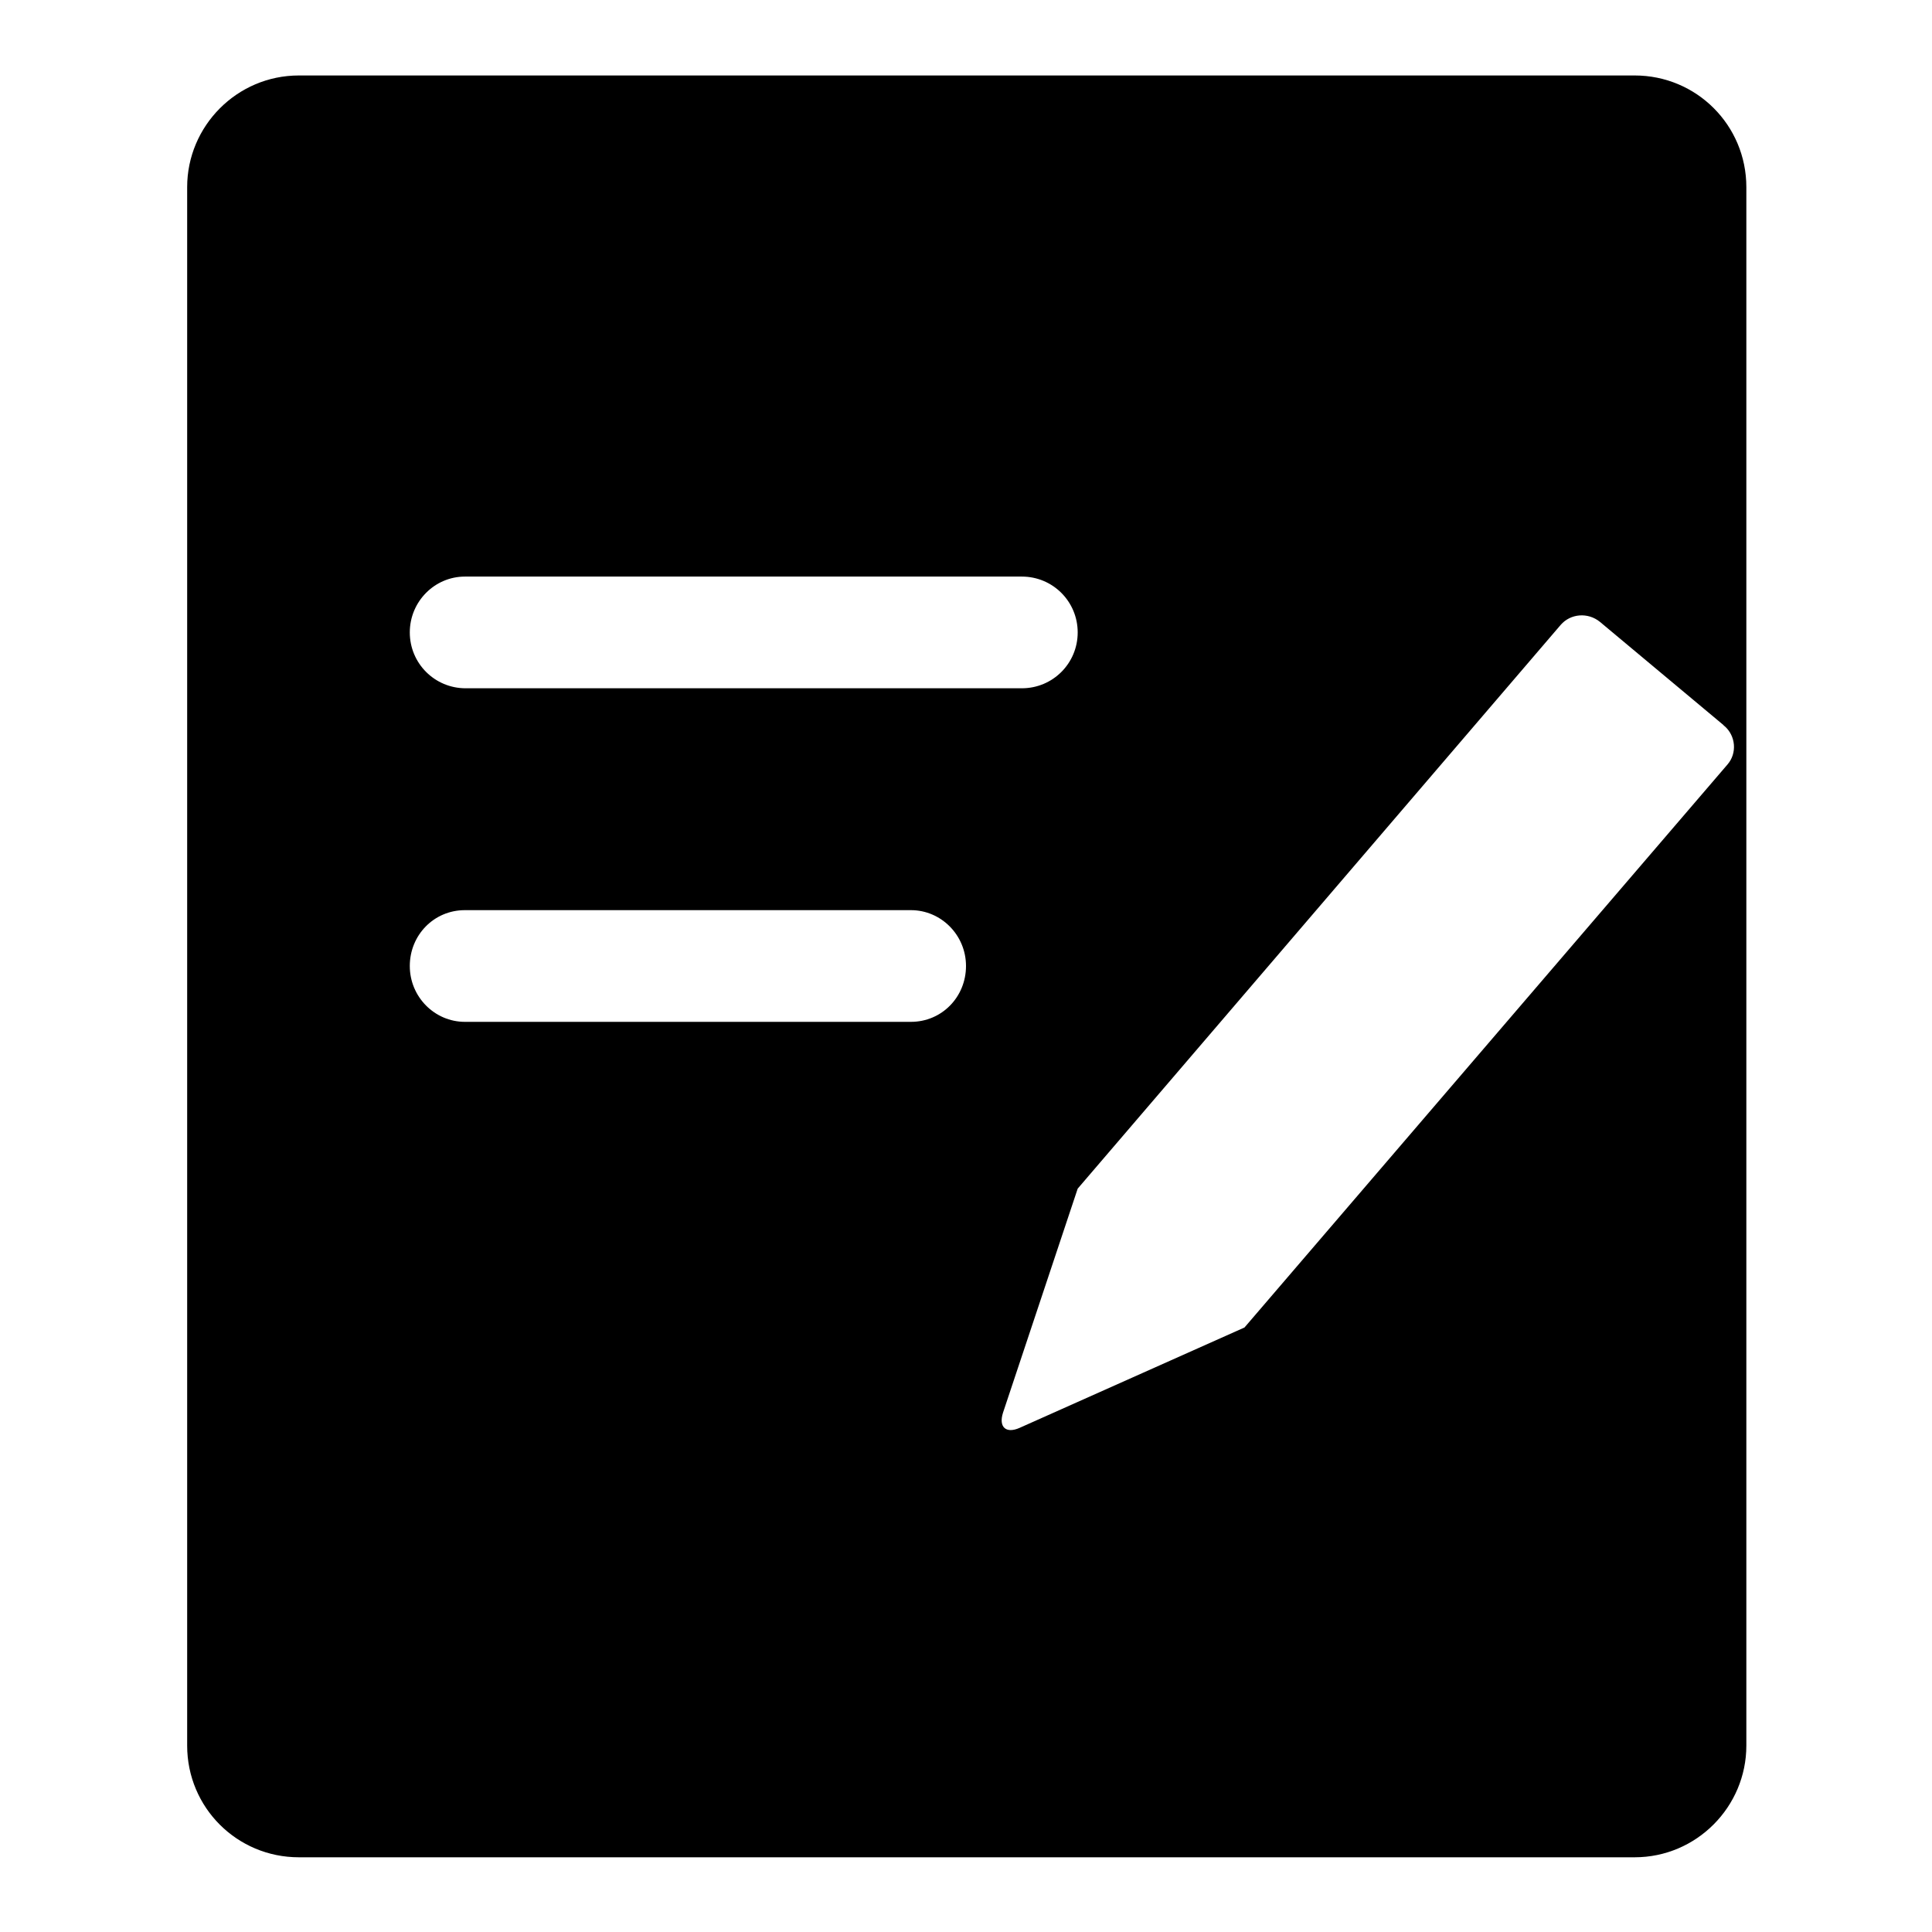 <?xml version="1.0" encoding="utf-8"?>
<!-- Svg Vector Icons : http://www.onlinewebfonts.com/icon -->
<!DOCTYPE svg PUBLIC "-//W3C//DTD SVG 1.1//EN" "http://www.w3.org/Graphics/SVG/1.1/DTD/svg11.dtd">
<svg version="1.1" xmlns="http://www.w3.org/2000/svg" xmlns:xlink="http://www.w3.org/1999/xlink" x="0px" y="0px" viewBox="0 0 256 256" enable-background="new 0 0 256 256" xml:space="preserve">
<g> <path fill="#000000" d="M24.8,24.8c0-8.1,6.6-14.8,14.8-14.8h177c8.2,0,14.8,6.6,14.8,14.8v206.5c0,8.1-6.6,14.8-14.8,14.8h-177 c-8.2,0-14.8-6.6-14.8-14.8V24.8z M54.3,83.8c0,4.1,3.3,7.4,7.4,7.4h73.7c4.1,0,7.4-3.3,7.4-7.4c0,0,0,0,0,0c0-4.1-3.3-7.4-7.4-7.4 H61.6C57.6,76.4,54.3,79.7,54.3,83.8C54.3,83.7,54.3,83.7,54.3,83.8z M54.3,128c0,4.1,3.3,7.4,7.3,7.4h59.1c4.1,0,7.3-3.3,7.3-7.4 c0-4.1-3.3-7.4-7.3-7.4H61.6C57.5,120.6,54.3,123.9,54.3,128z M142.8,157.5l-9.9,29.7c-0.6,1.9,0.4,2.8,2.2,2l29.8-13.3l64-74.6 c1.3-1.5,1.1-3.8-0.4-5.1c0,0-0.1,0-0.1-0.1L212,82.4c-1.6-1.3-3.9-1.1-5.2,0.4L142.8,157.5z"/></g>
</svg>
